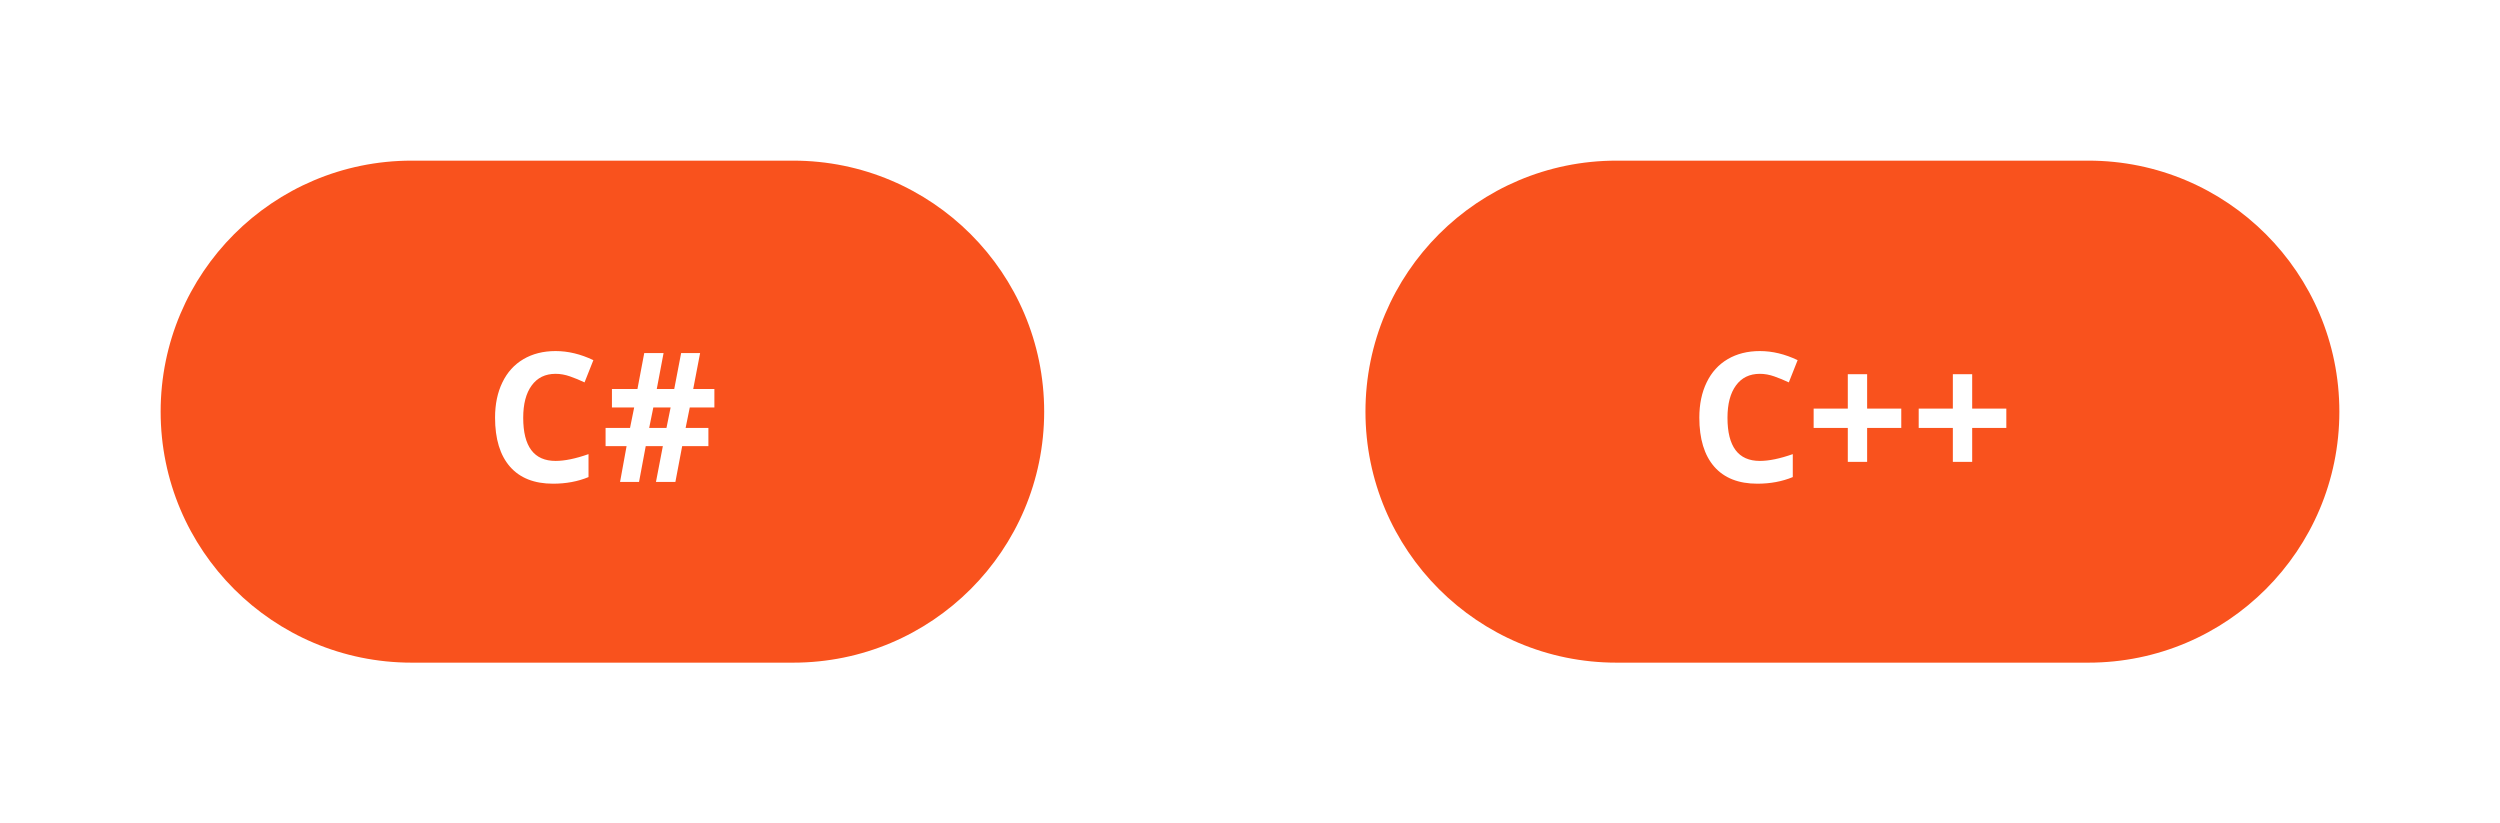 <?xml version="1.0" encoding="UTF-8"?> <svg xmlns="http://www.w3.org/2000/svg" width="249" height="82" viewBox="0 0 249 82" fill="none"> <g filter="url(#filter0_d)"> <path d="M6 31C6 17.193 17.193 6 31 6H69C82.807 6 94 17.193 94 31V31C94 44.807 82.807 56 69 56H31C17.193 56 6 44.807 6 31V31Z" fill="#F9521D"></path> <path d="M45.338 27.233C44.312 27.233 43.518 27.62 42.956 28.394C42.393 29.161 42.112 30.233 42.112 31.61C42.112 34.476 43.187 35.908 45.338 35.908C46.24 35.908 47.333 35.683 48.616 35.231V37.517C47.561 37.956 46.383 38.176 45.083 38.176C43.214 38.176 41.784 37.61 40.794 36.48C39.803 35.343 39.308 33.714 39.308 31.593C39.308 30.257 39.551 29.088 40.038 28.086C40.524 27.078 41.221 26.308 42.13 25.774C43.044 25.235 44.113 24.966 45.338 24.966C46.586 24.966 47.84 25.268 49.099 25.871L48.22 28.086C47.74 27.857 47.257 27.658 46.77 27.488C46.284 27.318 45.806 27.233 45.338 27.233ZM58.701 30.582L58.288 32.621H60.556V34.432H57.945L57.269 38H55.335L56.02 34.432H54.315L53.648 38H51.758L52.408 34.432H50.316V32.621H52.751L53.164 30.582H50.949V28.745H53.489L54.166 25.168H56.091L55.414 28.745H57.154L57.84 25.168H59.73L59.044 28.745H61.153V30.582H58.701ZM54.658 32.621H56.381L56.794 30.582H55.071L54.658 32.621Z" fill="white"></path> </g> <g filter="url(#filter1_d)"> <path d="M126 31C126 17.193 137.193 6 151 6H198C211.807 6 223 17.193 223 31V31C223 44.807 211.807 56 198 56H151C137.193 56 126 44.807 126 31V31Z" fill="#F9521D"></path> <path d="M165.283 27.233C164.257 27.233 163.463 27.62 162.901 28.394C162.338 29.161 162.057 30.233 162.057 31.61C162.057 34.476 163.132 35.908 165.283 35.908C166.185 35.908 167.278 35.683 168.561 35.231V37.517C167.506 37.956 166.329 38.176 165.028 38.176C163.159 38.176 161.729 37.61 160.739 36.48C159.749 35.343 159.253 33.714 159.253 31.593C159.253 30.257 159.497 29.088 159.983 28.086C160.469 27.078 161.167 26.308 162.075 25.774C162.989 25.235 164.058 24.966 165.283 24.966C166.531 24.966 167.785 25.268 169.044 25.871L168.166 28.086C167.685 27.857 167.202 27.658 166.715 27.488C166.229 27.318 165.751 27.233 165.283 27.233ZM174.041 32.621H170.639V30.696H174.041V27.269H175.966V30.696H179.367V32.621H175.966V36.005H174.041V32.621ZM184.504 32.621H181.103V30.696H184.504V27.269H186.429V30.696H189.83V32.621H186.429V36.005H184.504V32.621Z" fill="white"></path> </g> <defs> <filter id="filter0_d" x="0" y="0" width="120" height="82" filterUnits="userSpaceOnUse" color-interpolation-filters="sRGB"> <feFlood flood-opacity="0" result="BackgroundImageFix"></feFlood> <feColorMatrix in="SourceAlpha" type="matrix" values="0 0 0 0 0 0 0 0 0 0 0 0 0 0 0 0 0 0 127 0" result="hardAlpha"></feColorMatrix> <feOffset dx="10" dy="10"></feOffset> <feGaussianBlur stdDeviation="8"></feGaussianBlur> <feComposite in2="hardAlpha" operator="out"></feComposite> <feColorMatrix type="matrix" values="0 0 0 0 0 0 0 0 0 0 0 0 0 0 0 0 0 0 0.2 0"></feColorMatrix> <feBlend mode="normal" in2="BackgroundImageFix" result="effect1_dropShadow"></feBlend> <feBlend mode="normal" in="SourceGraphic" in2="effect1_dropShadow" result="shape"></feBlend> </filter> <filter id="filter1_d" x="120" y="0" width="129" height="82" filterUnits="userSpaceOnUse" color-interpolation-filters="sRGB"> <feFlood flood-opacity="0" result="BackgroundImageFix"></feFlood> <feColorMatrix in="SourceAlpha" type="matrix" values="0 0 0 0 0 0 0 0 0 0 0 0 0 0 0 0 0 0 127 0" result="hardAlpha"></feColorMatrix> <feOffset dx="10" dy="10"></feOffset> <feGaussianBlur stdDeviation="8"></feGaussianBlur> <feComposite in2="hardAlpha" operator="out"></feComposite> <feColorMatrix type="matrix" values="0 0 0 0 0 0 0 0 0 0 0 0 0 0 0 0 0 0 0.2 0"></feColorMatrix> <feBlend mode="normal" in2="BackgroundImageFix" result="effect1_dropShadow"></feBlend> <feBlend mode="normal" in="SourceGraphic" in2="effect1_dropShadow" result="shape"></feBlend> </filter> </defs> </svg> 